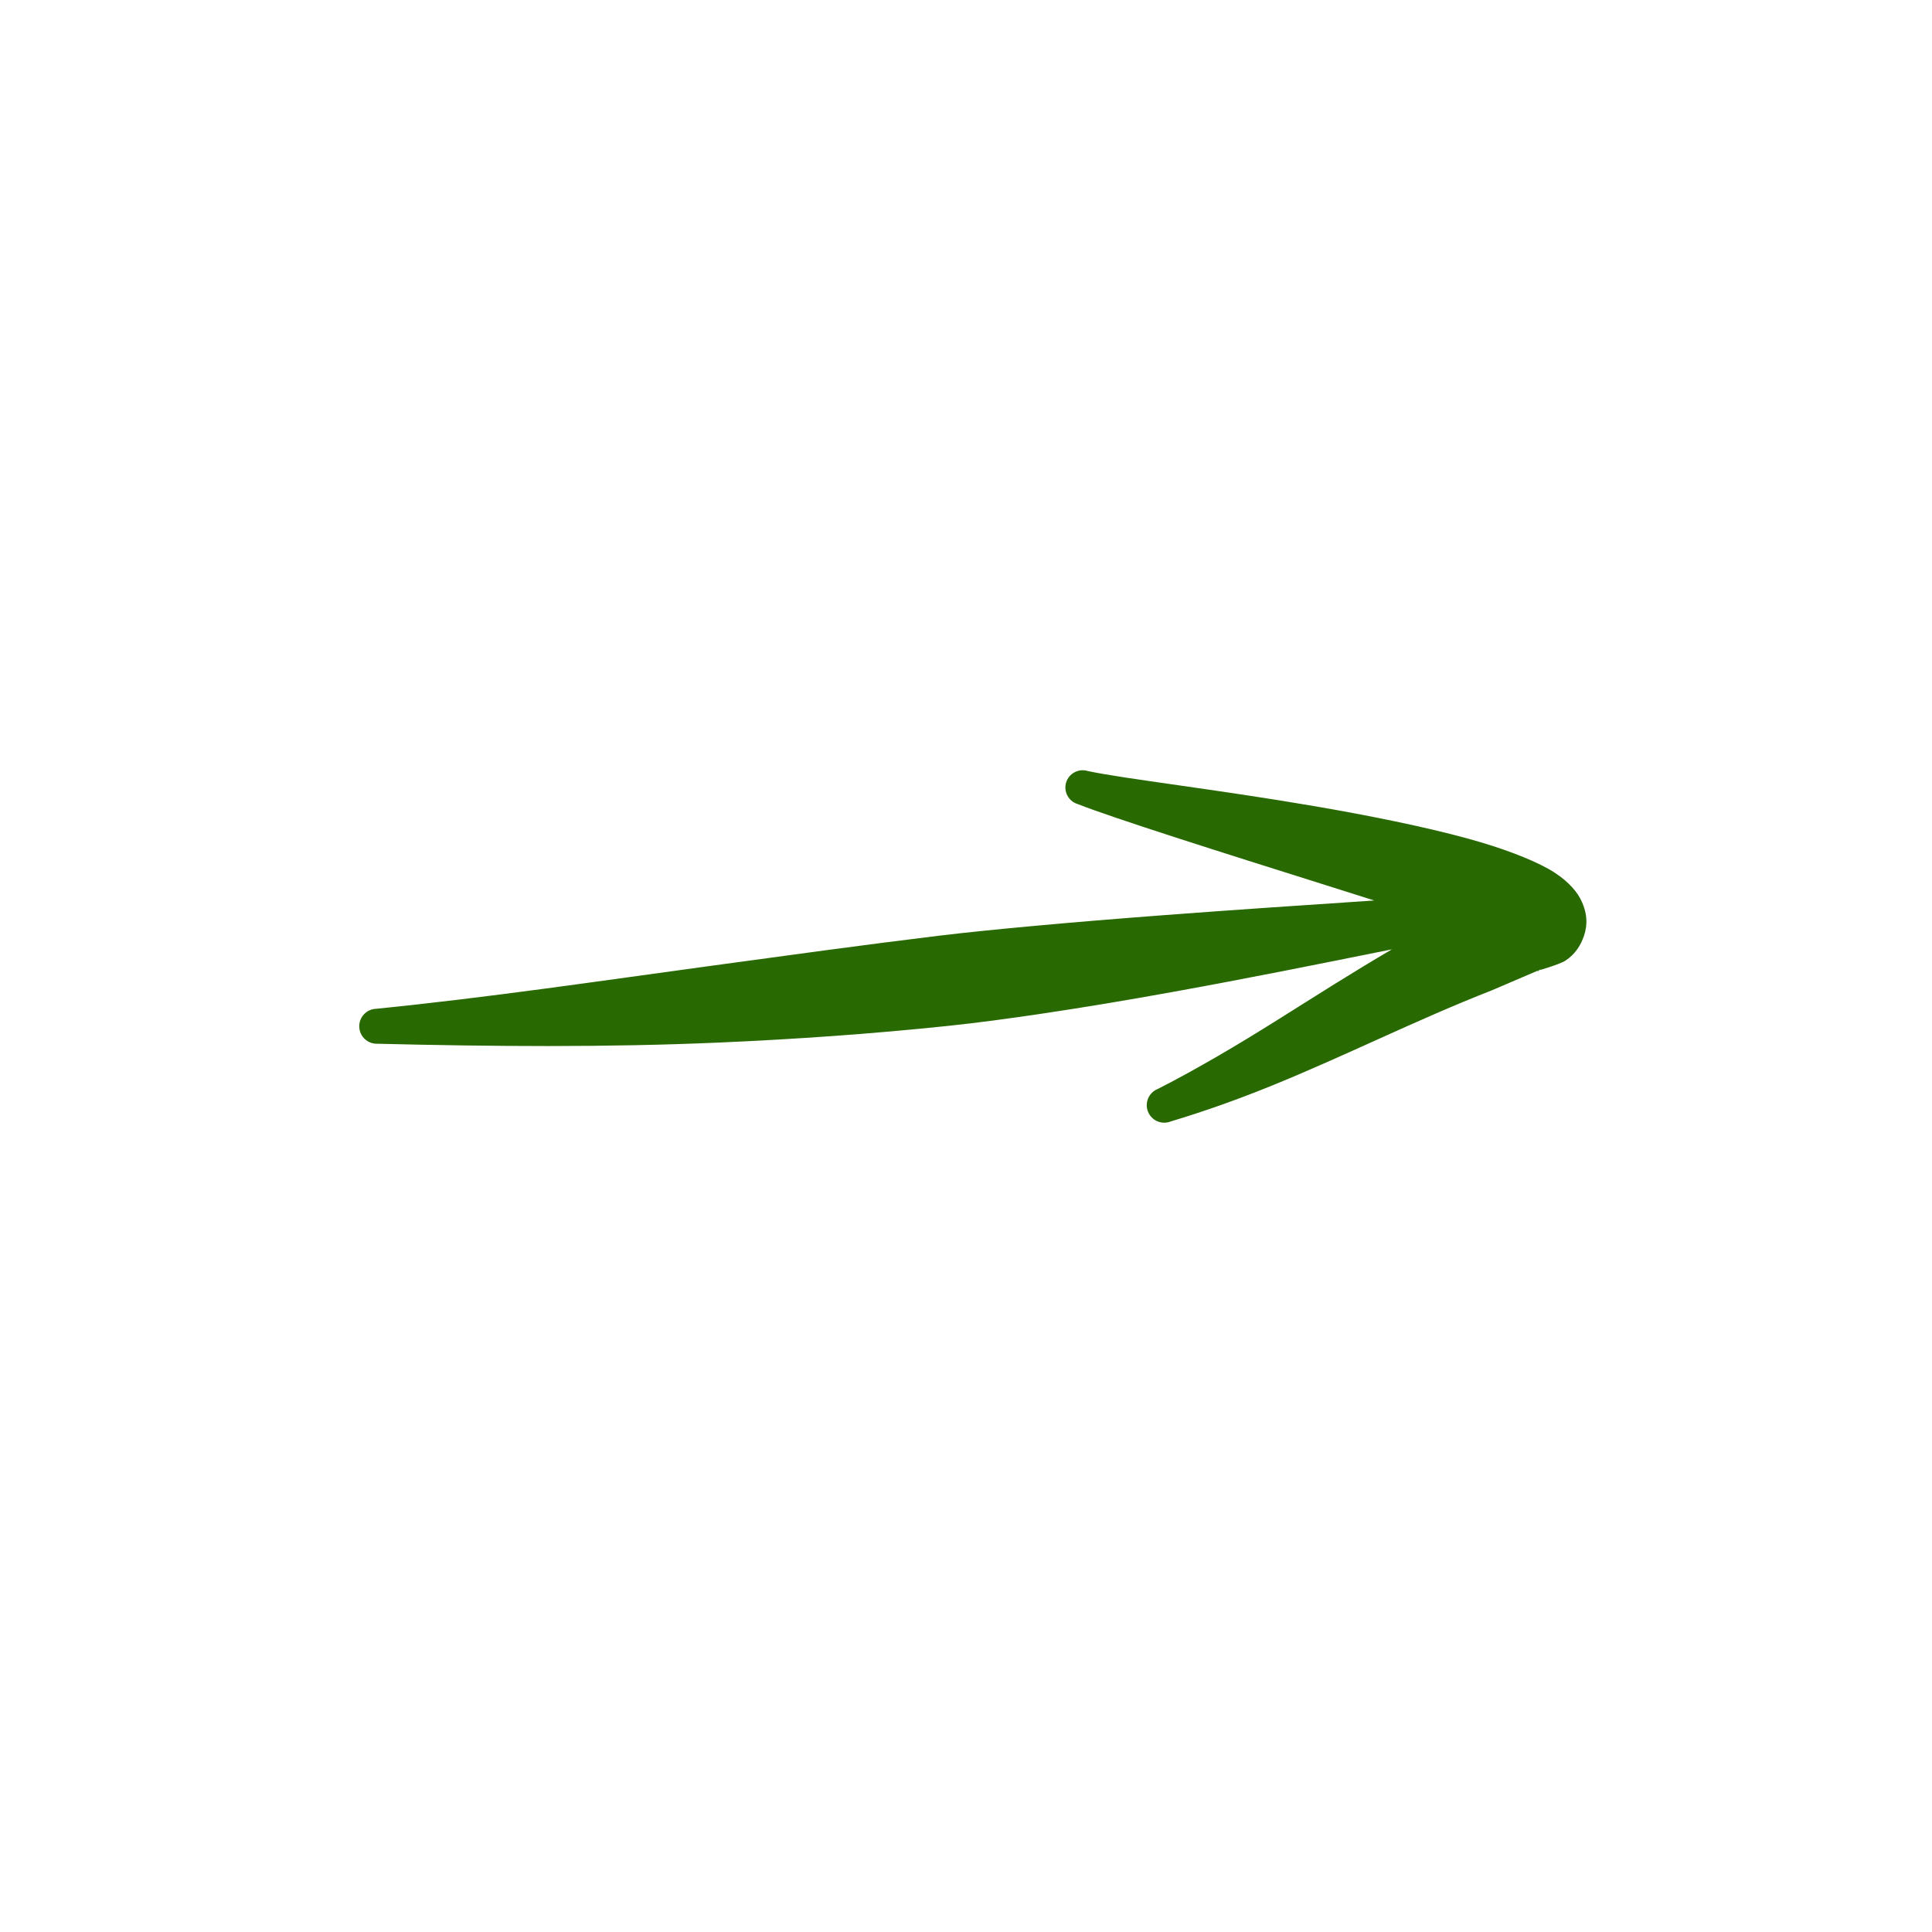 <?xml version="1.0" encoding="UTF-8"?>
<svg xmlns="http://www.w3.org/2000/svg" width="114" height="114" viewBox="0 0 114 114" fill="none">
  <path fill-rule="evenodd" clip-rule="evenodd" d="M81.087 53.134C80.148 52.833 79.176 52.527 78.192 52.218C72.118 50.308 65.713 48.283 63.586 47.443C63.048 47.278 62.745 46.708 62.909 46.17C63.074 45.633 63.644 45.33 64.182 45.494C66.203 45.936 71.881 46.592 77.584 47.572C80.817 48.128 84.033 48.776 86.6 49.478C88.673 50.046 90.337 50.696 91.345 51.258C92.364 51.825 92.952 52.484 93.229 52.991C93.689 53.846 93.679 54.587 93.466 55.216C93.284 55.752 92.967 56.291 92.367 56.686C92.027 56.91 90.715 57.284 90.715 57.284L90.942 57.186C90.878 57.212 90.742 57.355 90.715 57.284L88.013 58.442C83.597 60.168 79.363 62.31 74.96 64.094C73.024 64.879 71.079 65.571 69.079 66.173C68.55 66.384 67.95 66.125 67.739 65.596C67.528 65.067 67.786 64.467 68.315 64.256C69.516 63.65 70.674 62.999 71.839 62.327C74.181 60.974 76.431 59.509 78.732 58.076C79.859 57.374 80.99 56.687 82.131 56.017C77.85 56.881 73.564 57.742 69.241 58.523C66.593 59.002 63.943 59.449 61.279 59.842C59.503 60.103 57.725 60.347 55.941 60.534C51.471 61.003 46.989 61.317 42.504 61.514C35.739 61.811 29.011 61.751 22.269 61.587C21.7 61.608 21.22 61.164 21.199 60.595C21.177 60.026 21.622 59.546 22.191 59.525C28.846 58.858 35.441 57.875 42.096 56.97C46.507 56.37 50.915 55.759 55.339 55.221C57.108 55.006 58.882 54.834 60.657 54.668C63.326 54.419 65.991 54.204 68.663 54.001C72.817 53.686 76.955 53.41 81.087 53.134Z" fill="#296901"></path>
</svg>
